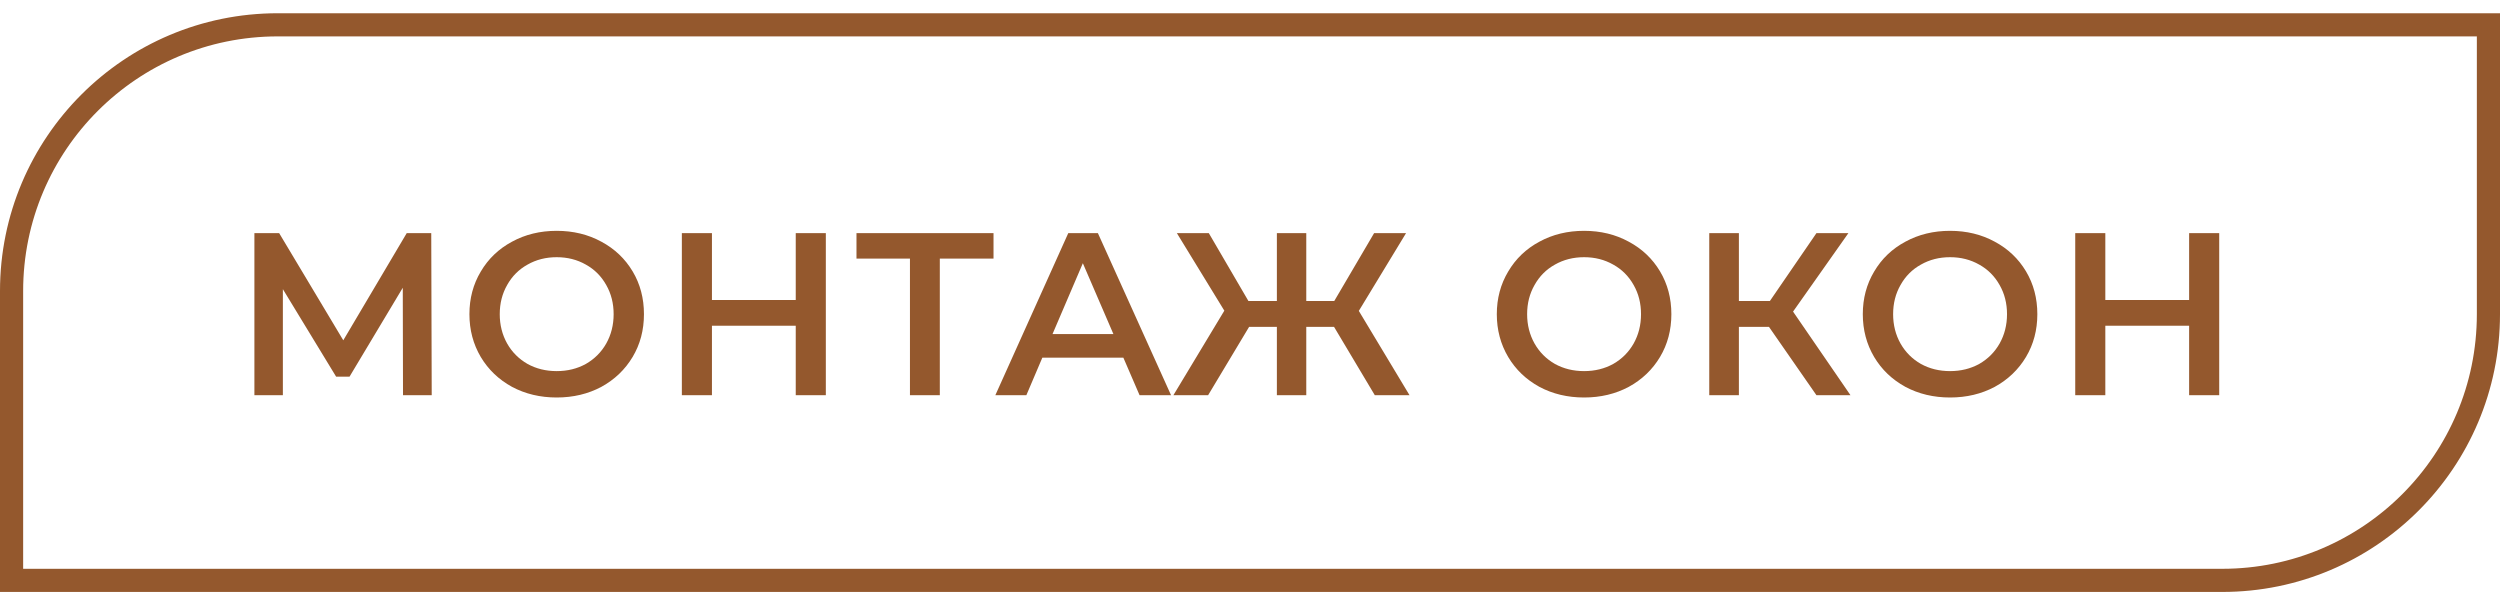 <?xml version="1.0" encoding="UTF-8"?> <svg xmlns="http://www.w3.org/2000/svg" width="108" height="26" viewBox="0 0 108 26" fill="none"> <path d="M17.41 17.072L17.4 12.431L15.1 16.271H14.52L12.22 12.492V17.072H10.99V10.072H12.06L14.83 14.701L17.57 10.072H18.63L18.65 17.072H17.41ZM24.049 17.172C23.336 17.172 22.692 17.018 22.119 16.712C21.546 16.398 21.096 15.968 20.769 15.421C20.442 14.868 20.279 14.252 20.279 13.572C20.279 12.892 20.442 12.278 20.769 11.732C21.096 11.178 21.546 10.748 22.119 10.441C22.692 10.128 23.336 9.972 24.049 9.972C24.762 9.972 25.406 10.128 25.979 10.441C26.552 10.748 27.002 11.175 27.329 11.722C27.656 12.268 27.819 12.885 27.819 13.572C27.819 14.258 27.656 14.875 27.329 15.421C27.002 15.968 26.552 16.398 25.979 16.712C25.406 17.018 24.762 17.172 24.049 17.172ZM24.049 16.032C24.516 16.032 24.936 15.928 25.309 15.722C25.682 15.508 25.976 15.215 26.189 14.841C26.402 14.461 26.509 14.038 26.509 13.572C26.509 13.105 26.402 12.685 26.189 12.312C25.976 11.931 25.682 11.638 25.309 11.431C24.936 11.218 24.516 11.111 24.049 11.111C23.582 11.111 23.162 11.218 22.789 11.431C22.416 11.638 22.122 11.931 21.909 12.312C21.696 12.685 21.589 13.105 21.589 13.572C21.589 14.038 21.696 14.461 21.909 14.841C22.122 15.215 22.416 15.508 22.789 15.722C23.162 15.928 23.582 16.032 24.049 16.032ZM35.676 10.072V17.072H34.376V14.072H30.756V17.072H29.456V10.072H30.756V12.961H34.376V10.072H35.676ZM42.92 11.171H40.6V17.072H39.31V11.171H37V10.072H42.92V11.171ZM48.529 15.451H45.029L44.339 17.072H42.999L46.149 10.072H47.429L50.589 17.072H49.229L48.529 15.451ZM48.099 14.431L46.779 11.371L45.469 14.431H48.099ZM57.631 14.121H56.431V17.072H55.161V14.121H53.961L52.191 17.072H50.691L52.891 13.421L50.841 10.072H52.221L53.931 13.002H55.161V10.072H56.431V13.002H57.641L59.361 10.072H60.741L58.701 13.431L60.891 17.072H59.391L57.631 14.121ZM68.433 17.172C67.719 17.172 67.076 17.018 66.502 16.712C65.929 16.398 65.479 15.968 65.153 15.421C64.826 14.868 64.662 14.252 64.662 13.572C64.662 12.892 64.826 12.278 65.153 11.732C65.479 11.178 65.929 10.748 66.502 10.441C67.076 10.128 67.719 9.972 68.433 9.972C69.146 9.972 69.789 10.128 70.362 10.441C70.936 10.748 71.386 11.175 71.713 11.722C72.039 12.268 72.203 12.885 72.203 13.572C72.203 14.258 72.039 14.875 71.713 15.421C71.386 15.968 70.936 16.398 70.362 16.712C69.789 17.018 69.146 17.172 68.433 17.172ZM68.433 16.032C68.899 16.032 69.319 15.928 69.692 15.722C70.066 15.508 70.359 15.215 70.573 14.841C70.786 14.461 70.892 14.038 70.892 13.572C70.892 13.105 70.786 12.685 70.573 12.312C70.359 11.931 70.066 11.638 69.692 11.431C69.319 11.218 68.899 11.111 68.433 11.111C67.966 11.111 67.546 11.218 67.172 11.431C66.799 11.638 66.506 11.931 66.293 12.312C66.079 12.685 65.972 13.105 65.972 13.572C65.972 14.038 66.079 14.461 66.293 14.841C66.506 15.215 66.799 15.508 67.172 15.722C67.546 15.928 67.966 16.032 68.433 16.032ZM76.42 14.121H75.12V17.072H73.84V10.072H75.12V13.002H76.46L78.47 10.072H79.85L77.46 13.461L79.94 17.072H78.47L76.42 14.121ZM84.243 17.172C83.529 17.172 82.886 17.018 82.313 16.712C81.739 16.398 81.289 15.968 80.963 15.421C80.636 14.868 80.473 14.252 80.473 13.572C80.473 12.892 80.636 12.278 80.963 11.732C81.289 11.178 81.739 10.748 82.313 10.441C82.886 10.128 83.529 9.972 84.243 9.972C84.956 9.972 85.599 10.128 86.173 10.441C86.746 10.748 87.196 11.175 87.523 11.722C87.849 12.268 88.013 12.885 88.013 13.572C88.013 14.258 87.849 14.875 87.523 15.421C87.196 15.968 86.746 16.398 86.173 16.712C85.599 17.018 84.956 17.172 84.243 17.172ZM84.243 16.032C84.709 16.032 85.129 15.928 85.503 15.722C85.876 15.508 86.169 15.215 86.383 14.841C86.596 14.461 86.703 14.038 86.703 13.572C86.703 13.105 86.596 12.685 86.383 12.312C86.169 11.931 85.876 11.638 85.503 11.431C85.129 11.218 84.709 11.111 84.243 11.111C83.776 11.111 83.356 11.218 82.983 11.431C82.609 11.638 82.316 11.931 82.103 12.312C81.889 12.685 81.783 13.105 81.783 13.572C81.783 14.038 81.889 14.461 82.103 14.841C82.316 15.215 82.609 15.508 82.983 15.722C83.356 15.928 83.776 16.032 84.243 16.032ZM95.87 10.072V17.072H94.57V14.072H90.95V17.072H89.65V10.072H90.95V12.961H94.57V10.072H95.87Z" fill="#94582D"></path> <path d="M0.5 12.572C0.5 6.22 5.649 1.072 12 1.072H107.5V13.572C107.5 19.923 102.351 25.072 96 25.072H0.5V12.572Z" stroke="#94582D"></path> </svg> 